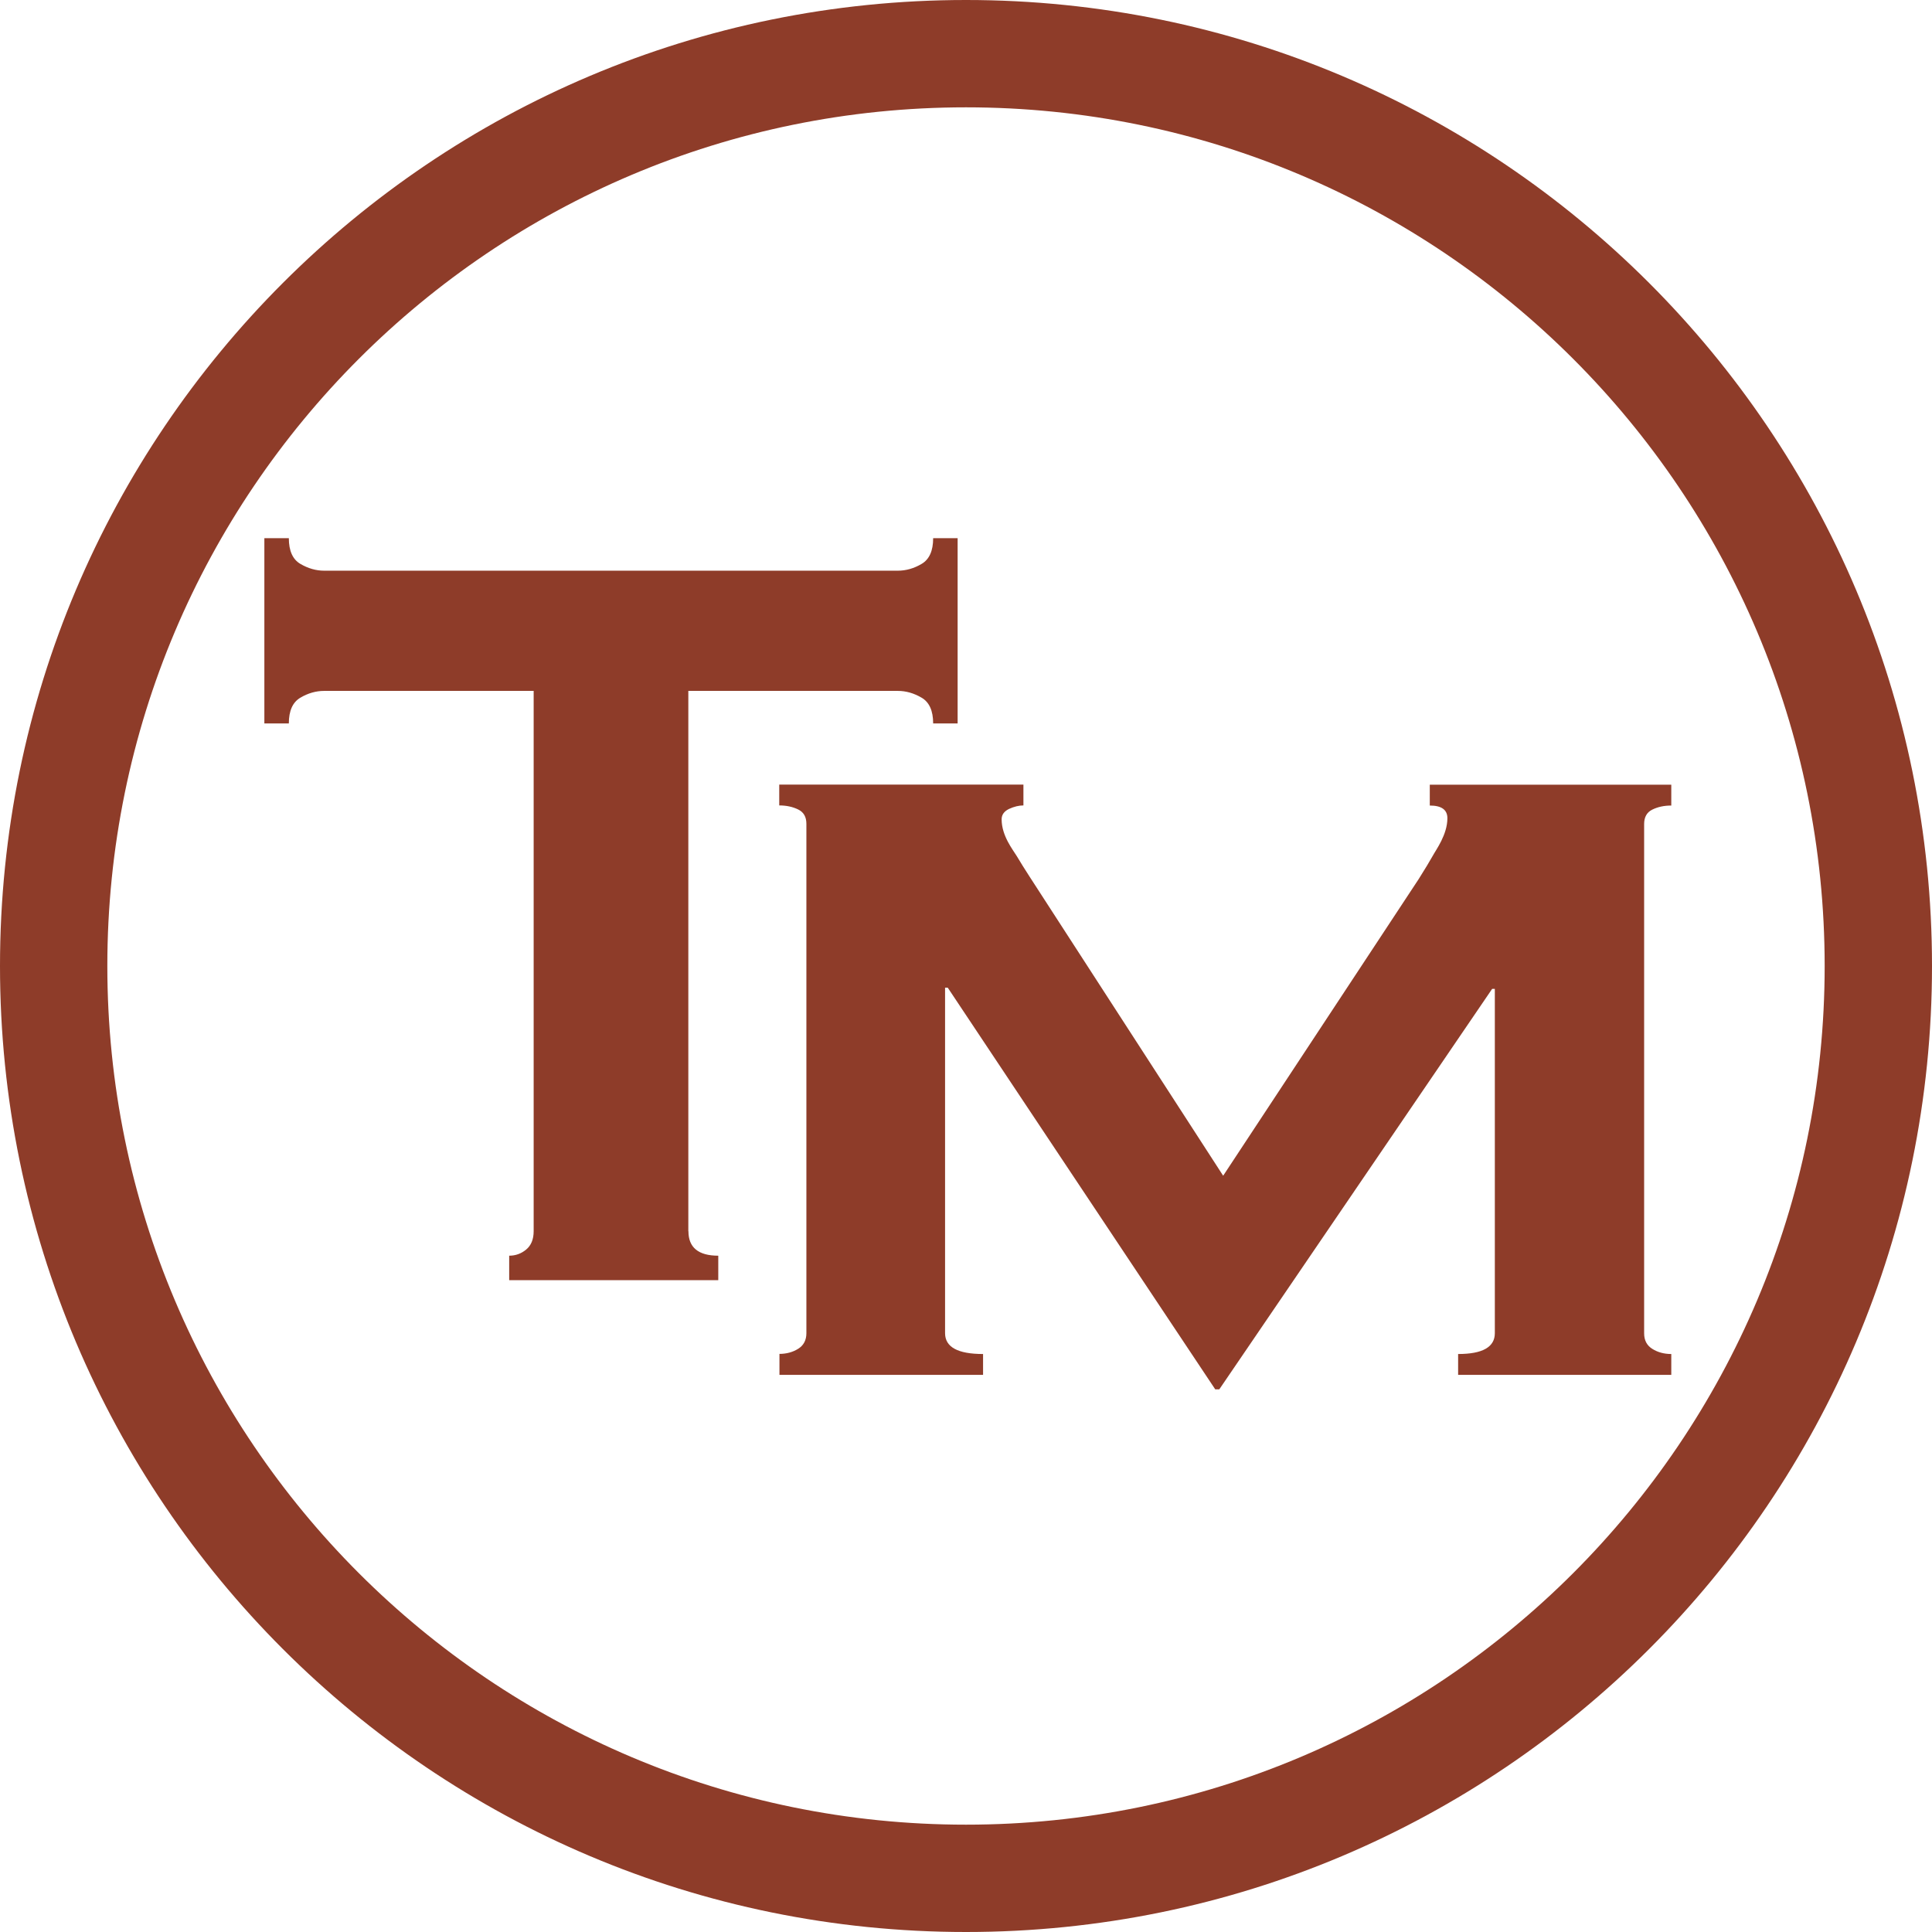 <?xml version="1.0" encoding="UTF-8"?><svg id="tower-market-mark" xmlns="http://www.w3.org/2000/svg" viewBox="0 0 180 180"><defs><style>.cls-1{fill:#8e3c29;}</style></defs><path id="tower-market-mark-2" class="cls-1" d="M64.14,114.71c0,1.52.93,2.28,2.78,2.28v2.28h-19.48v-2.28c.59,0,1.12-.19,1.58-.57.46-.38.7-.95.7-1.71v-50.34h-19.52c-.76,0-1.5.21-2.21.63-.72.42-1.08,1.22-1.08,2.4h-2.28v-17.26h2.28c0,1.18.36,1.98,1.08,2.4.72.42,1.45.63,2.21.63h53.45c.76,0,1.5-.21,2.21-.63.72-.42,1.08-1.22,1.08-2.4h2.28v17.26h-2.28c0-1.18-.36-1.98-1.08-2.4-.72-.42-1.45-.63-2.21-.63h-19.52v50.34ZM72.6,126.14c.67,0,1.26-.16,1.77-.48.51-.32.76-.81.76-1.45v-47.45c0-.65-.25-1.09-.76-1.34-.51-.25-1.1-.38-1.77-.38v-1.94h22.75v1.94c-.42,0-.87.11-1.33.32-.46.22-.7.54-.7.97,0,1.56,1.07,2.86,1.41,3.43.34.57.72,1.18,1.14,1.83l18.09,27.95,18.21-27.63c.59-.93,1.03-1.67,1.33-2.2.29-.54,1.35-1.95,1.35-3.48,0-.79-.55-1.18-1.64-1.18v-1.94h22.5v1.94c-.68,0-1.26.13-1.77.38-.51.25-.76.7-.76,1.34v47.45c0,.65.25,1.13.76,1.45.51.32,1.1.48,1.77.48v1.94h-19.86v-1.94c2.28,0,3.42-.65,3.42-1.94v-32.08h-.25l-25.42,37.31h-.38l-24.92-37.42h-.25v32.19c0,1.29,1.18,1.94,3.54,1.94v1.94h-18.97v-1.94ZM90,0C40.29,0,0,40.29,0,90s40.29,90,90,90,90-40.29,90-90S139.71,0,90,0ZM90,170c-44.18,0-80-35.82-80-80S45.82,10,90,10s80,35.82,80,80-35.82,80-80,80Z"/></svg>